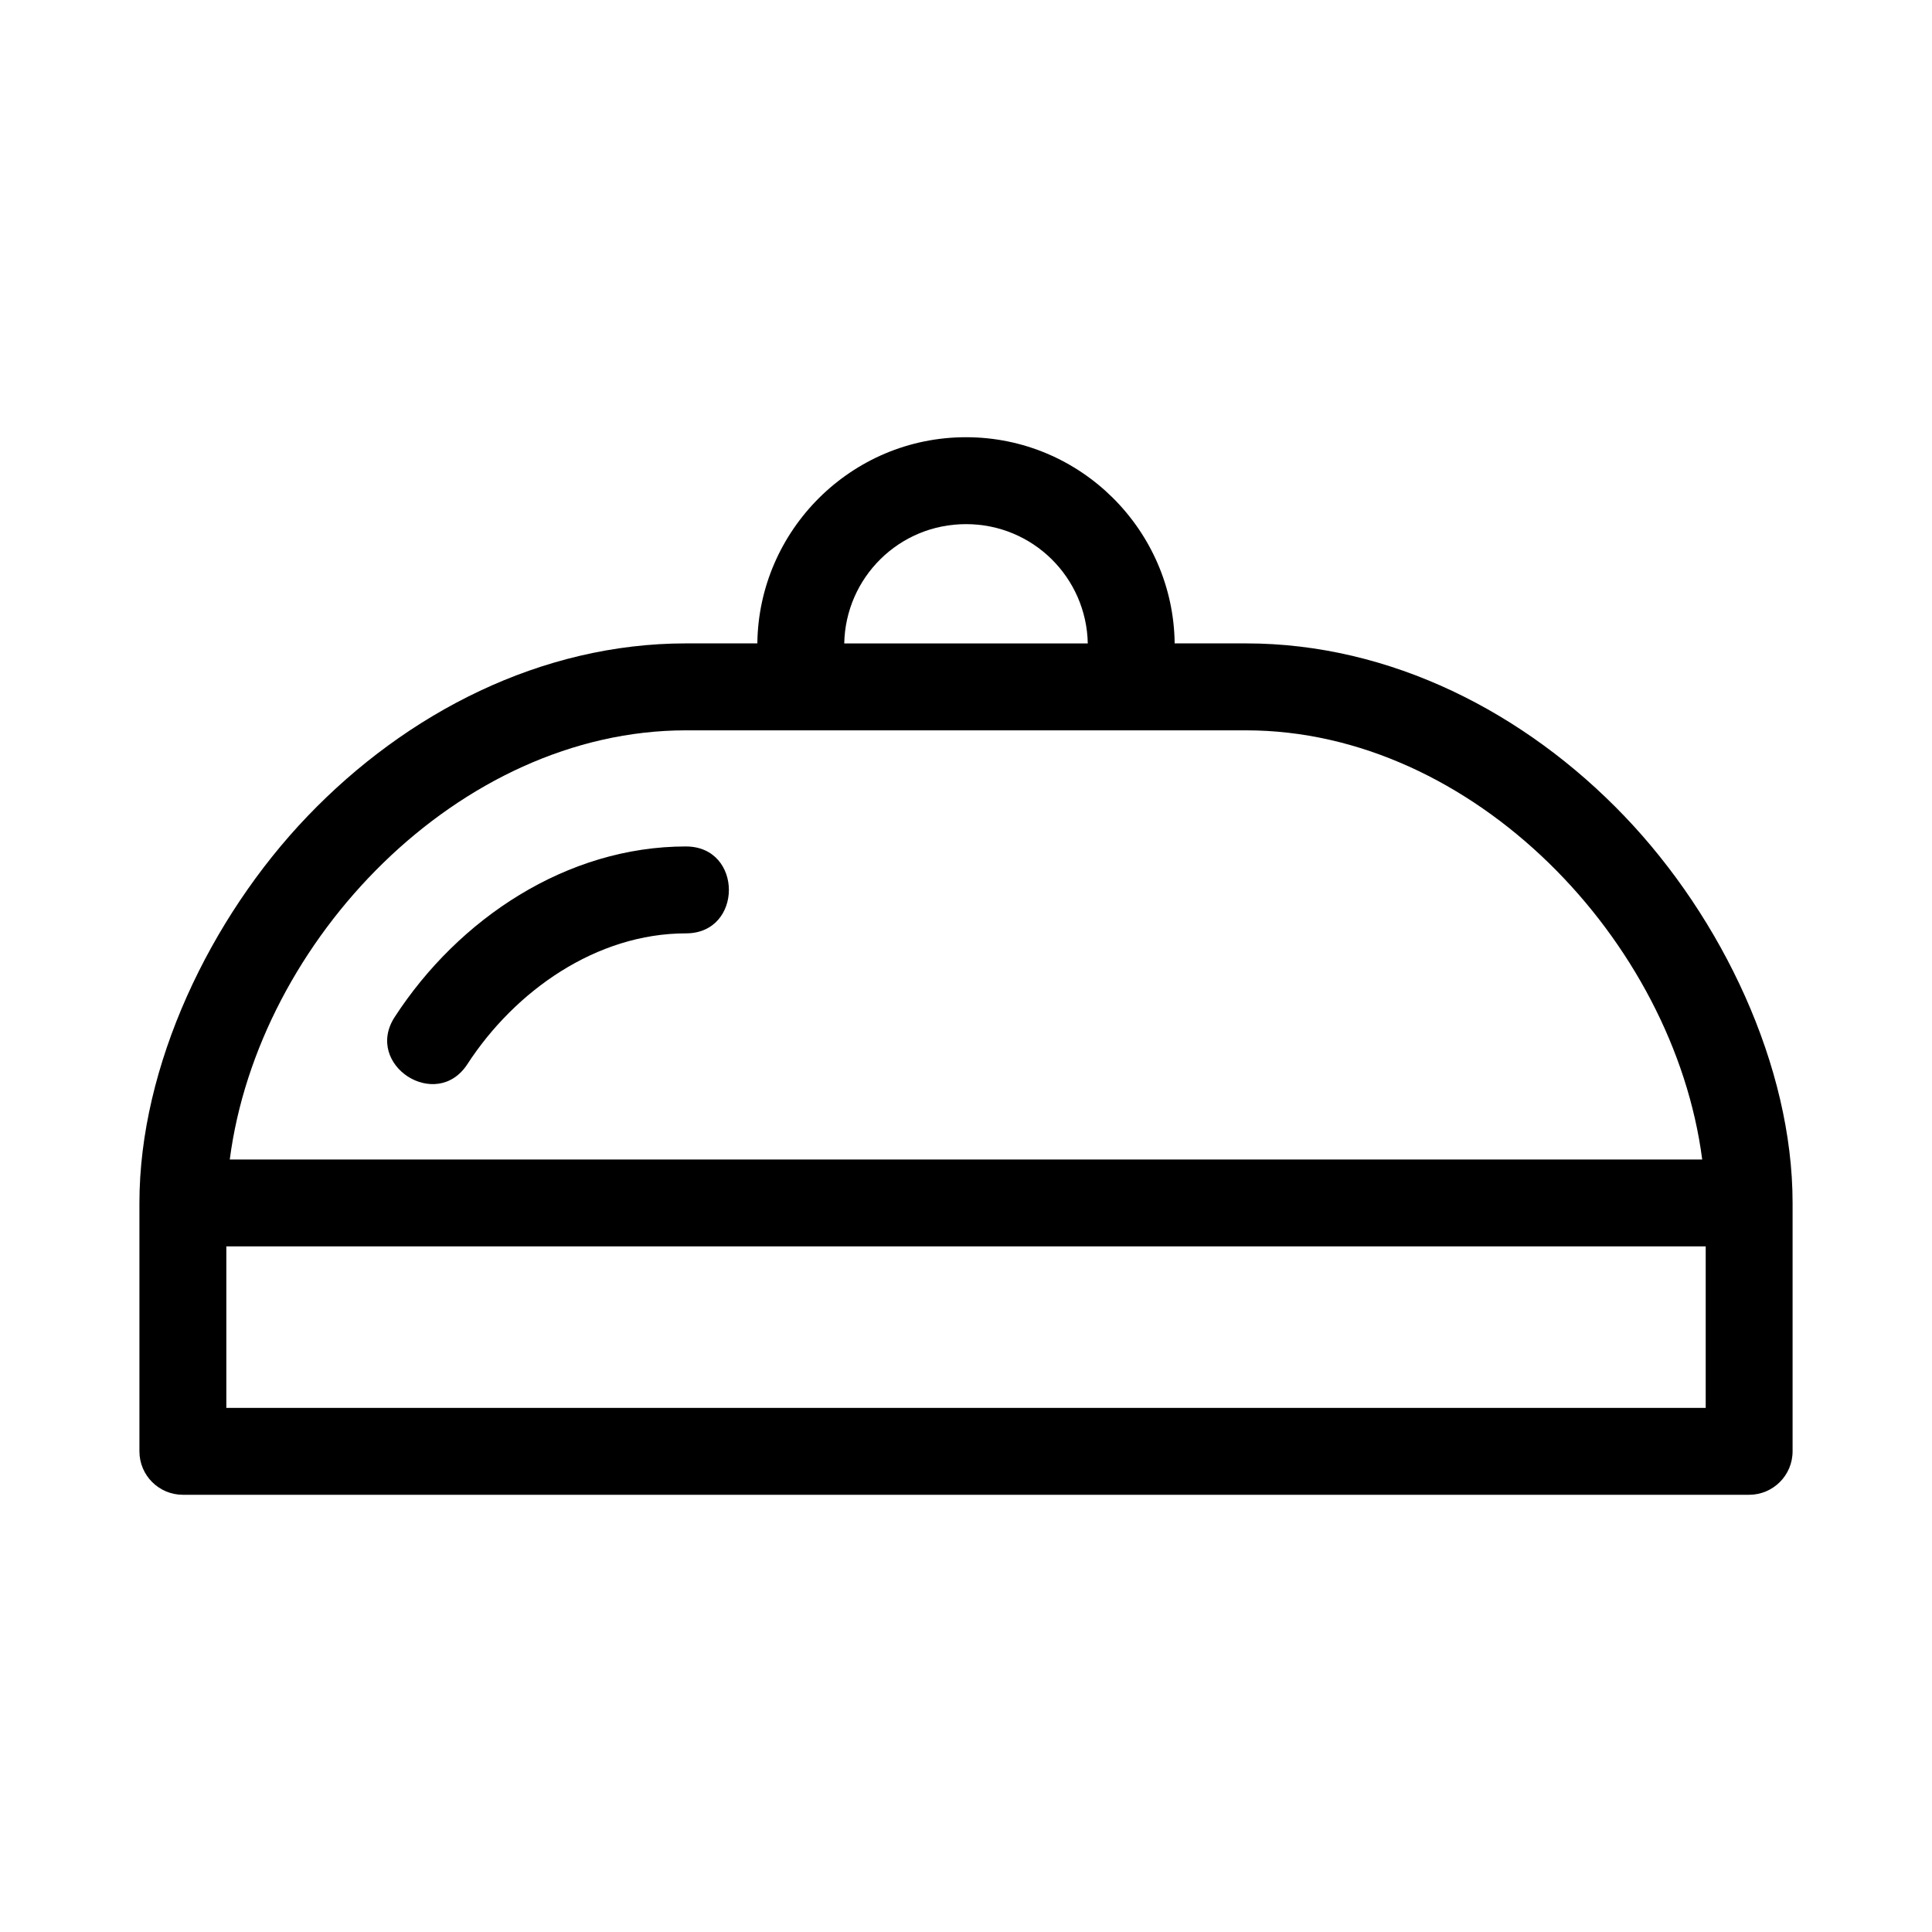 <?xml version="1.0" encoding="UTF-8"?>
<!-- Uploaded to: SVG Repo, www.svgrepo.com, Generator: SVG Repo Mixer Tools -->
<svg fill="#000000" width="800px" height="800px" version="1.1" viewBox="144 144 512 512" xmlns="http://www.w3.org/2000/svg">
 <path d="m203.98 474.3v42.801h392.05v-42.801zm-11.516 65.832c-6.356 0-11.516-5.152-11.516-11.516v-65.832c0-36.246 18.66-75.445 44.535-102.47 26.332-27.496 62.016-45.809 100.31-45.809h18.91c0.344-29.926 24.836-54.637 55.297-54.637 30.461 0 54.953 24.711 55.297 54.637h18.91c38.293 0 73.977 18.309 100.31 45.809 25.871 27.02 44.535 66.223 44.535 102.47v65.832c0 6.359-5.16 11.516-11.516 11.516h-415.07zm207.54-257.23c-17.77 0-31.926 14.188-32.27 31.609h64.539c-0.344-17.422-14.5-31.609-32.27-31.609zm-74.211 54.645c-60.195 0-113.38 55.723-120.9 113.73h390.21c-7.516-58.008-60.703-113.73-120.9-113.73zm0 30.777c15.16 0 15.16 23.027 0 23.027-23.719 0-45.285 15.191-57.934 34.668-8.242 12.676-27.484 0.168-19.258-12.504 16.898-26.012 45.551-45.195 77.191-45.195z"/>
</svg>